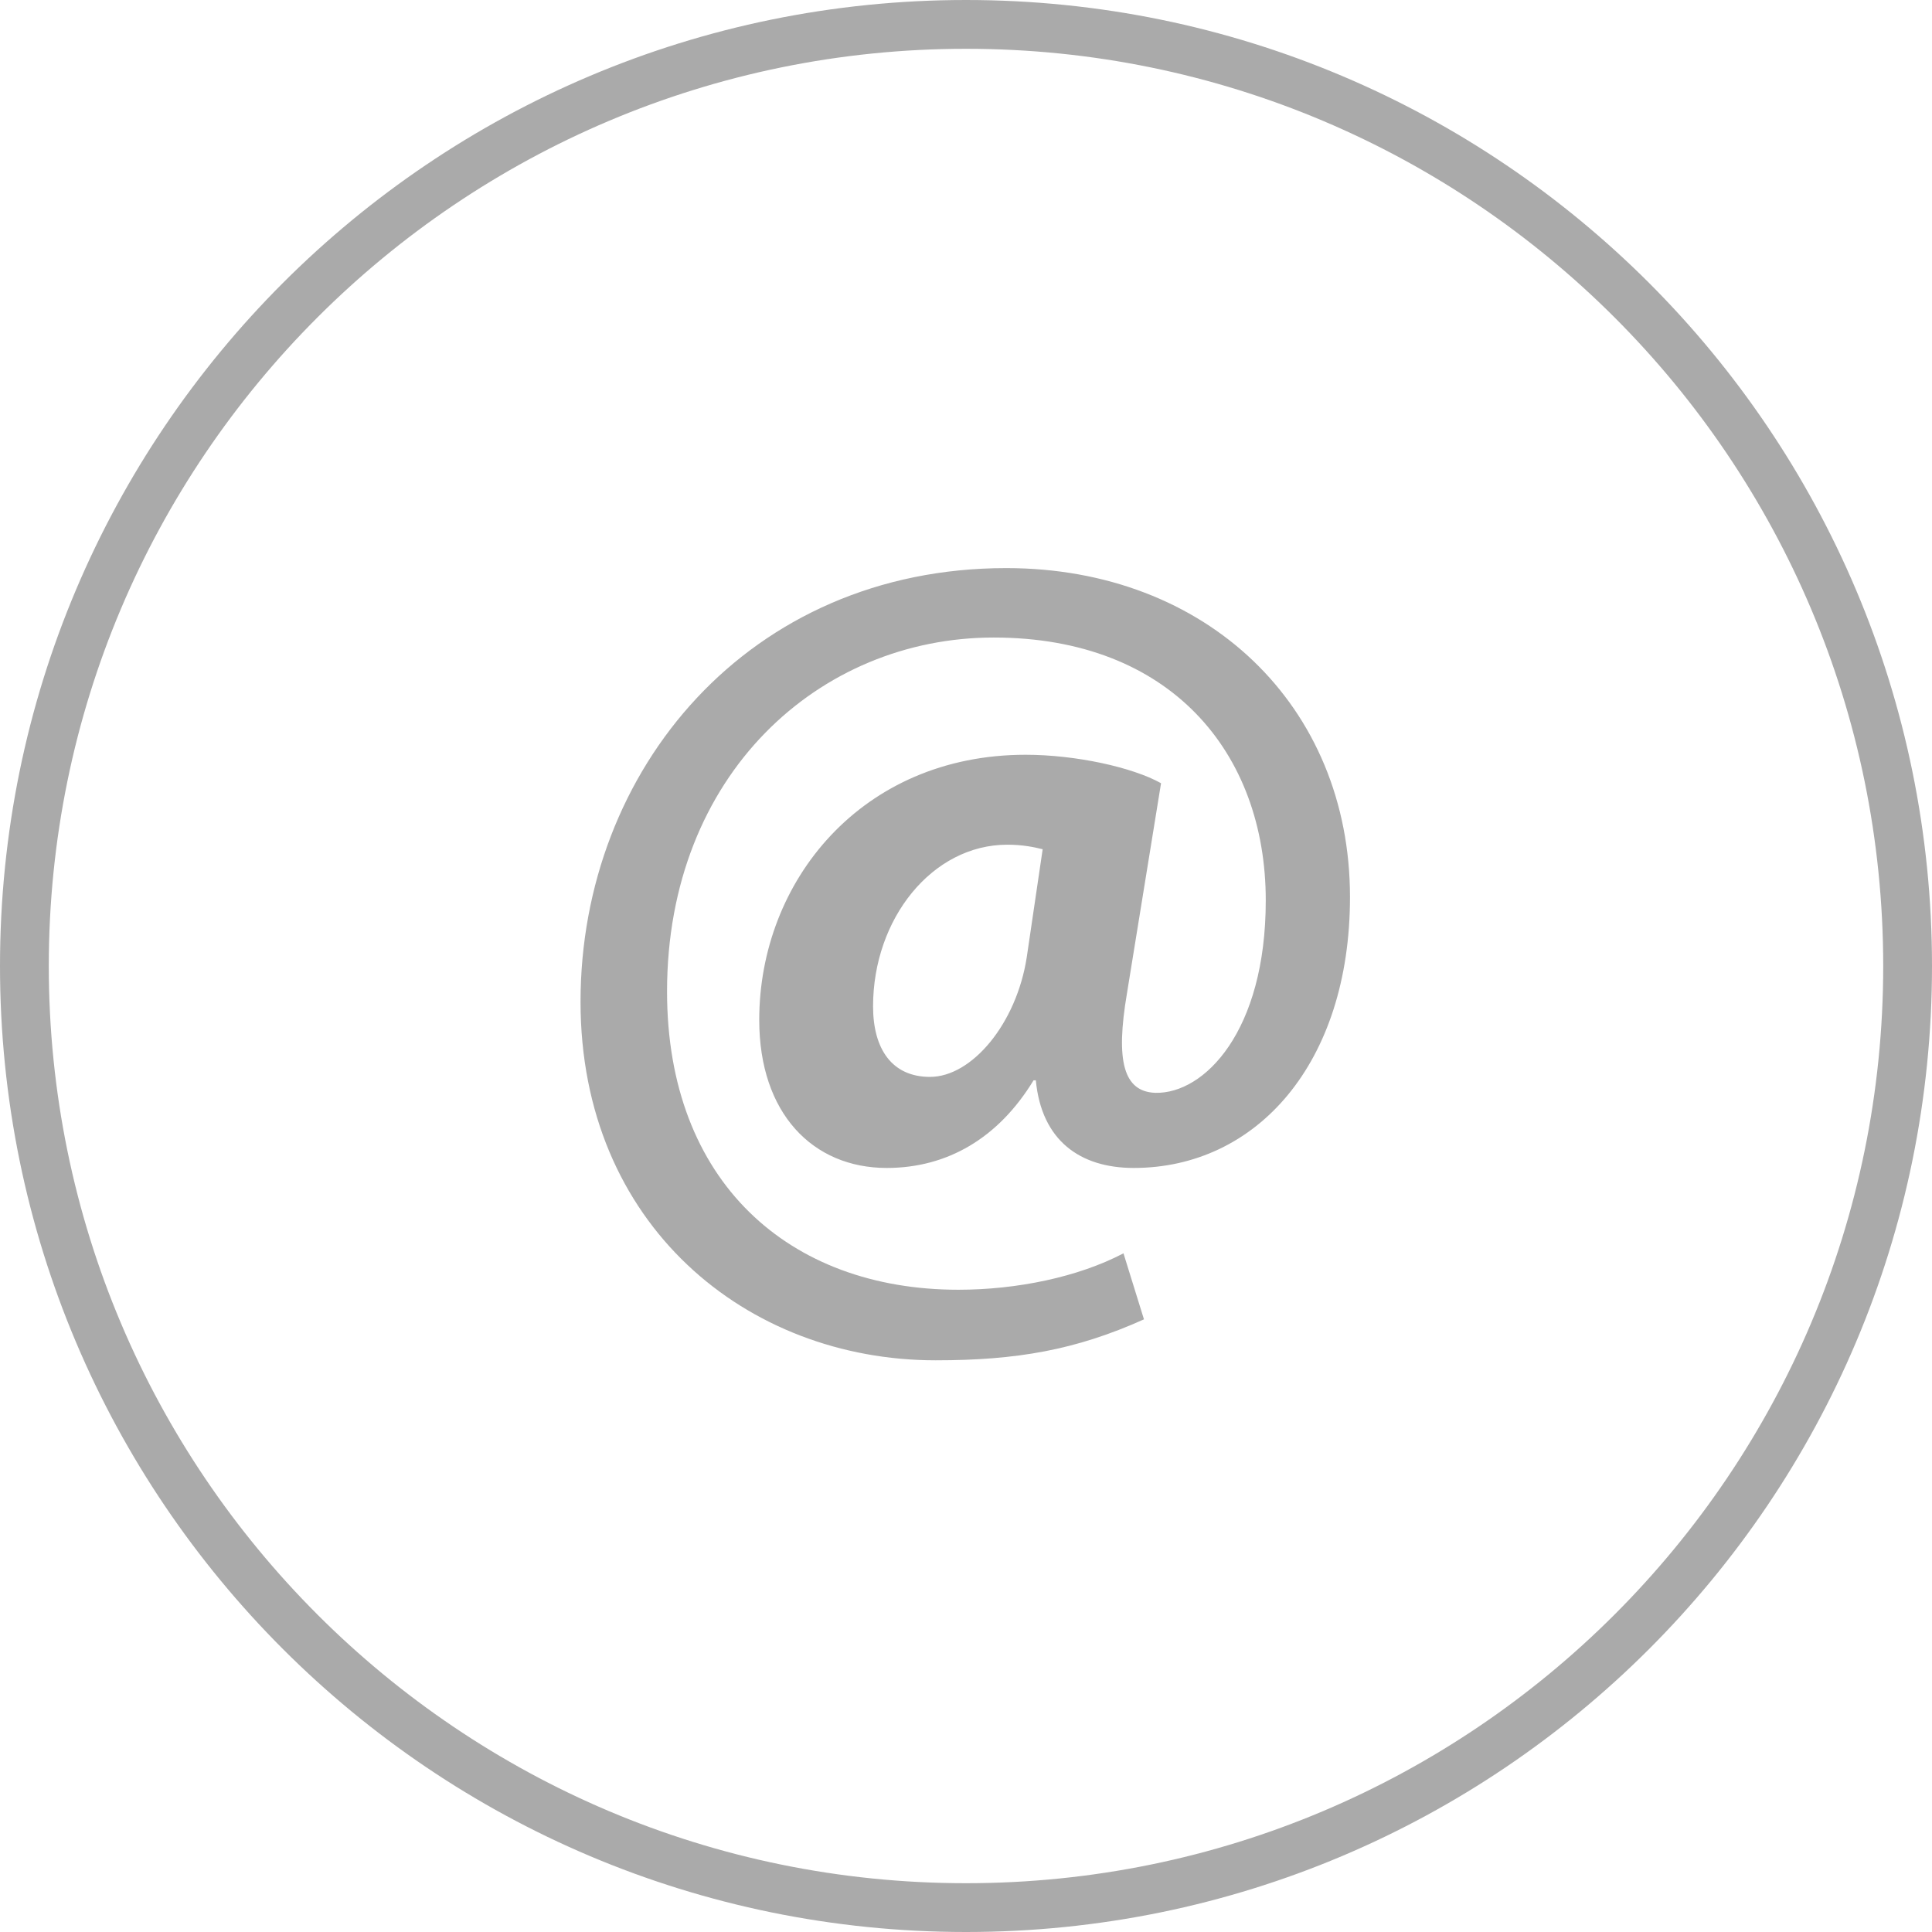 <svg xmlns="http://www.w3.org/2000/svg" xmlns:xlink="http://www.w3.org/1999/xlink" preserveAspectRatio="xMidYMid" width="198" height="198" viewBox="0 0 198 198">
  <defs>
    <style>

      .cls-2 {
        fill: #aaaaaa;
      }
    </style>
  </defs>
  <path d="M99.000,198.000 C44.324,198.000 -0.000,153.676 -0.000,99.000 C-0.000,44.324 44.324,-0.000 99.000,-0.000 C153.676,-0.000 198.000,44.324 198.000,99.000 C198.000,153.676 153.676,198.000 99.000,198.000 ZM99.000,5.000 C47.085,5.000 5.000,47.085 5.000,99.000 C5.000,150.915 47.085,193.000 99.000,193.000 C150.915,193.000 193.000,150.915 193.000,99.000 C193.000,47.085 150.915,5.000 99.000,5.000 ZM116.189,119.697 C110.706,119.697 106.740,116.897 106.157,110.715 C106.157,110.715 105.924,110.715 105.924,110.715 C102.307,116.664 97.058,119.697 90.875,119.697 C83.293,119.697 77.810,114.097 77.810,104.532 C77.810,90.300 88.309,77.352 105.107,77.352 C110.240,77.352 116.072,78.635 118.989,80.268 C118.989,80.268 115.489,101.849 115.489,101.849 C114.323,108.731 115.139,111.881 118.405,111.998 C123.422,112.114 129.721,105.699 129.721,92.283 C129.721,77.119 119.922,65.337 101.841,65.337 C83.993,65.337 68.362,79.335 68.362,101.616 C68.362,121.097 80.843,132.179 98.225,132.179 C104.174,132.179 110.473,130.895 115.139,128.446 C115.139,128.446 117.239,135.212 117.239,135.212 C110.240,138.361 104.174,139.411 95.892,139.411 C76.527,139.411 59.496,125.529 59.496,102.666 C59.496,78.868 76.761,58.221 103.124,58.221 C123.655,58.221 138.353,72.336 138.353,91.934 C138.353,108.965 128.788,119.697 116.189,119.697 ZM103.241,86.568 C95.542,86.568 89.476,94.150 89.476,103.132 C89.476,107.565 91.459,110.365 95.308,110.365 C99.624,110.365 104.174,104.882 105.224,98.116 C105.224,98.116 106.857,87.034 106.857,87.034 C105.924,86.801 104.757,86.568 103.241,86.568 Z" id="path-1" class="cls-2" fill-rule="evenodd"/>
</svg>
